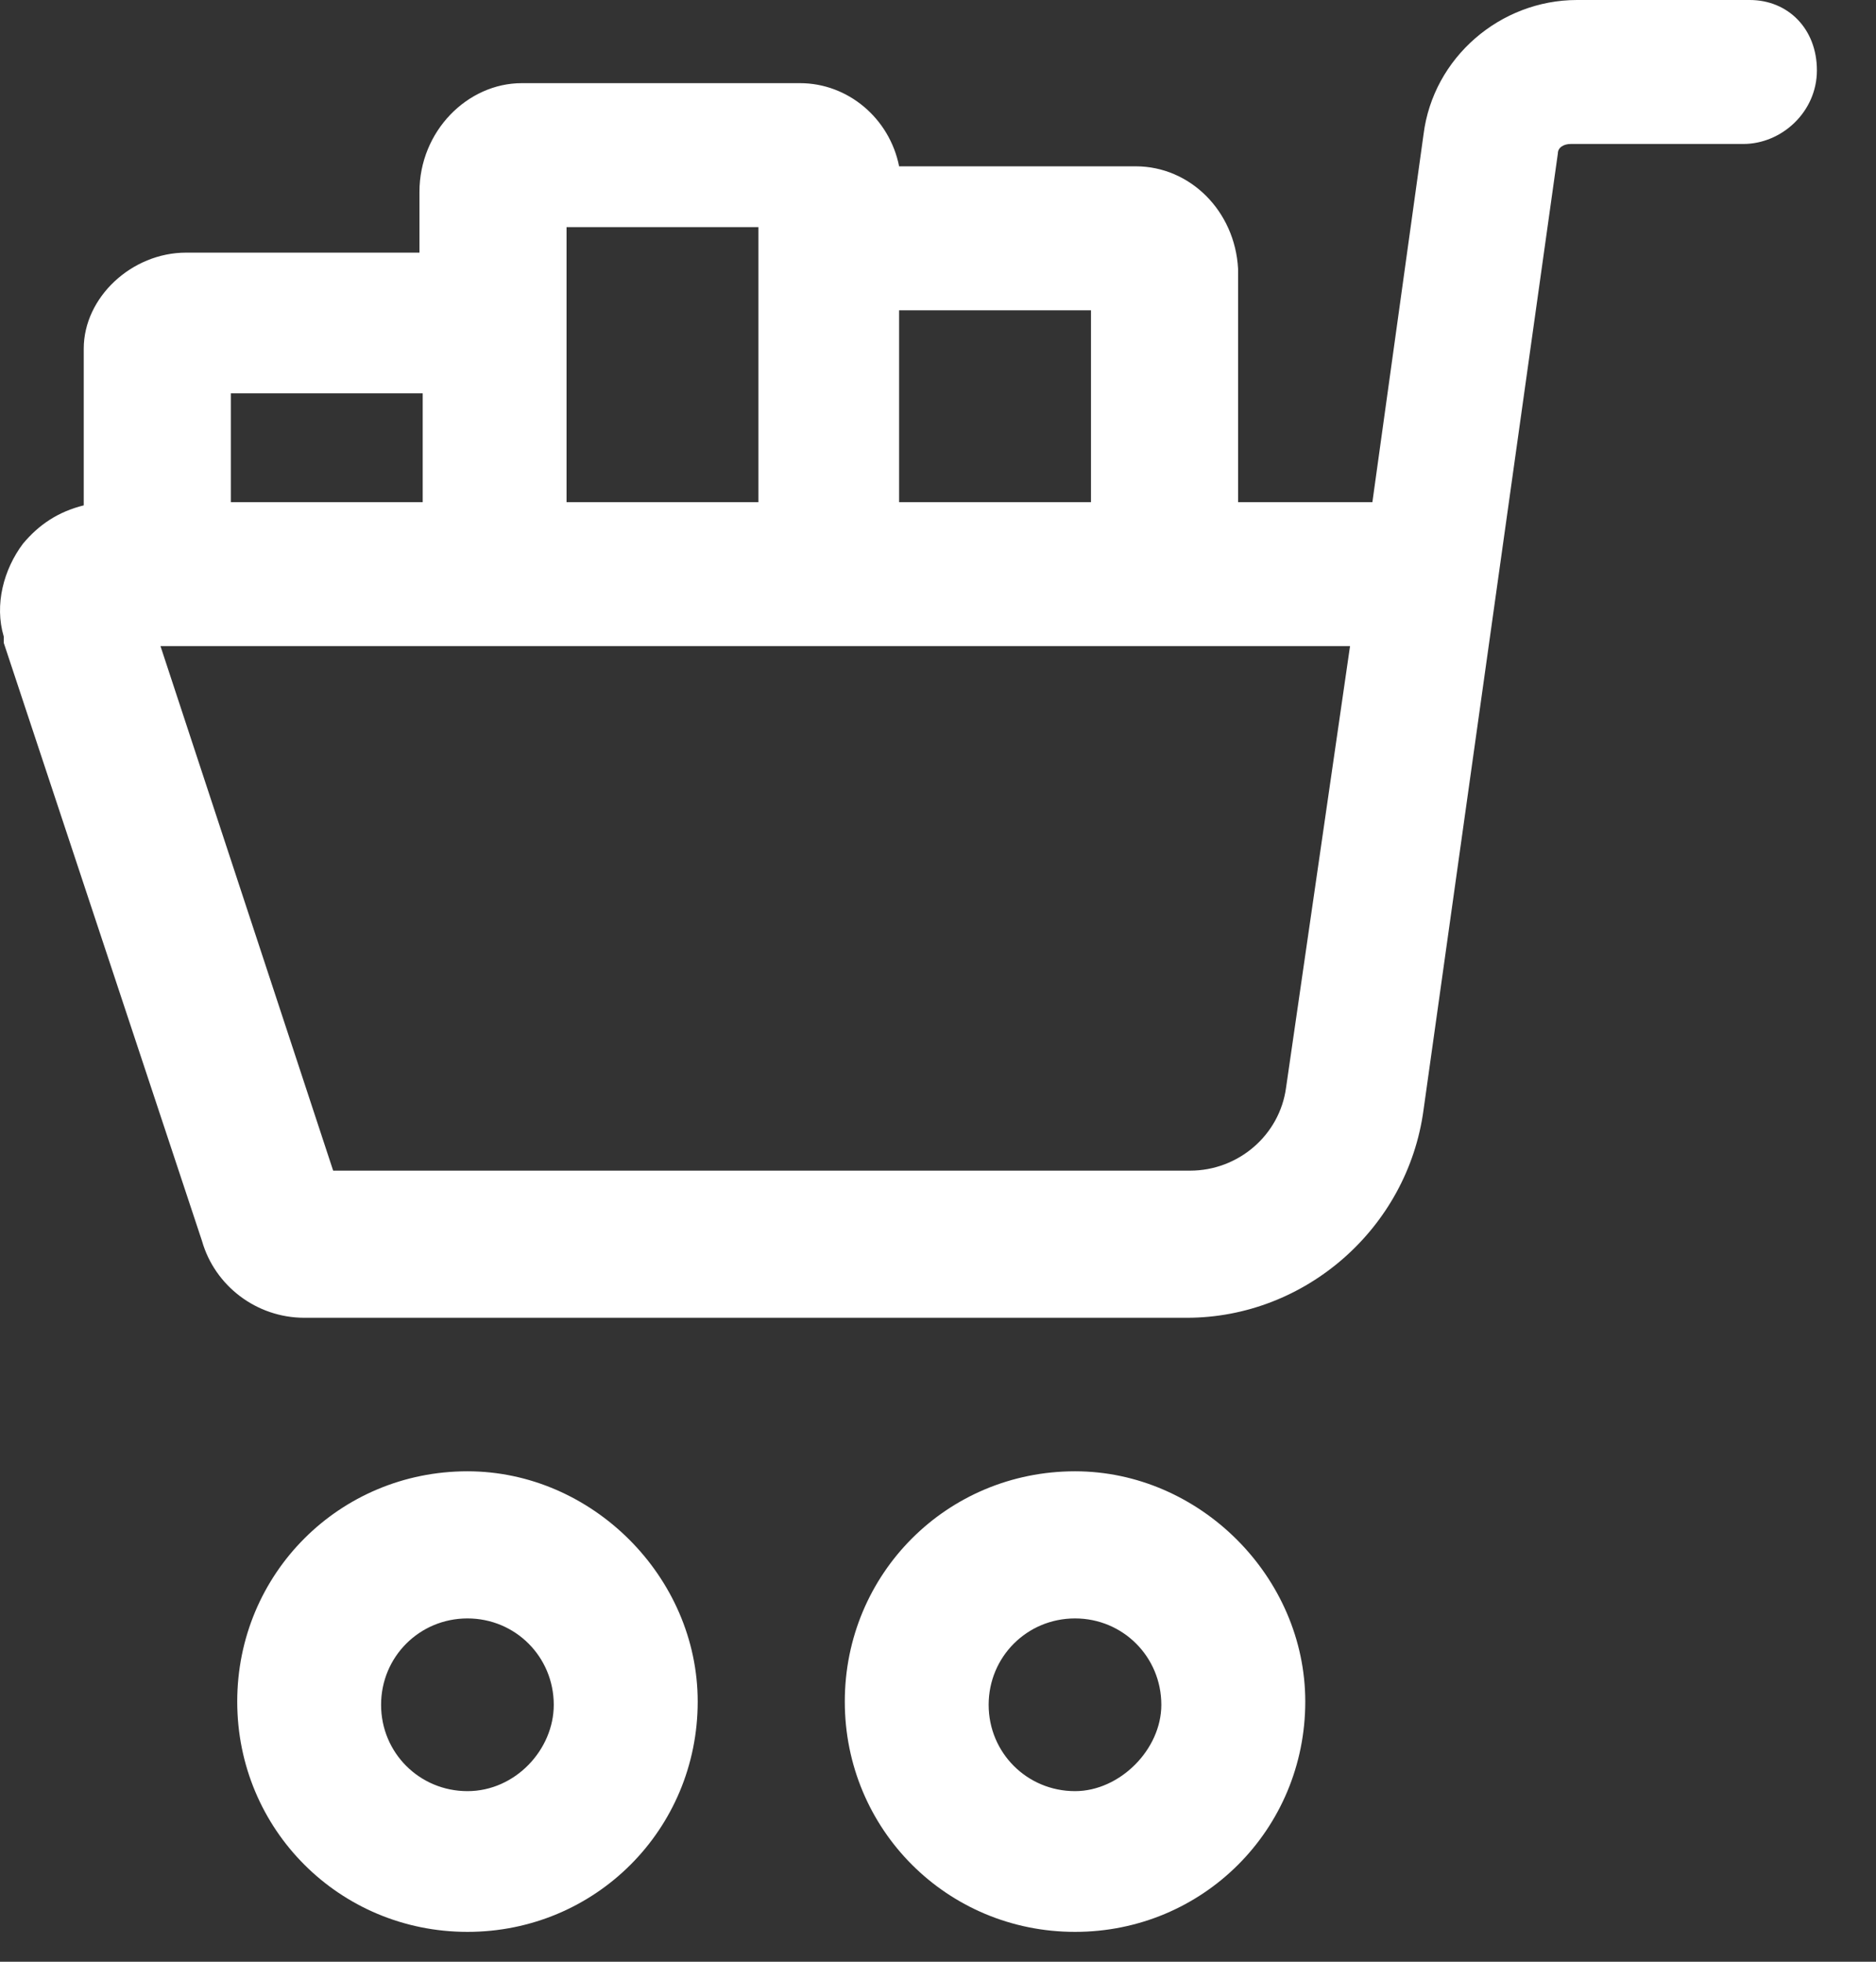 <svg width="22" height="23" viewBox="0 0 22 23" fill="none" xmlns="http://www.w3.org/2000/svg">
<rect x="0" y="0" width="22" height="23" fill="#333333" stroke="none"/>
<path d="M12.607 17.25C11.107 17.25 9.907 18.45 9.907 19.95C9.907 21.45 11.107 22.65 12.607 22.65C14.107 22.65 15.307 21.45 15.307 19.95C15.307 18.488 14.069 17.25 12.607 17.25ZM12.607 21C12.044 21 11.594 20.55 11.594 19.988C11.594 19.425 12.044 18.975 12.607 18.975C13.169 18.975 13.619 19.425 13.619 19.988C13.619 20.512 13.132 21 12.607 21Z" fill="white"/>
<path d="M5.482 17.25C3.982 17.25 2.782 18.45 2.782 19.95C2.782 21.45 3.982 22.65 5.482 22.65C6.982 22.65 8.182 21.45 8.182 19.95C8.182 18.488 6.944 17.25 5.482 17.25ZM5.482 21C4.919 21 4.469 20.55 4.469 19.988C4.469 19.425 4.919 18.975 5.482 18.975C6.044 18.975 6.494 19.425 6.494 19.988C6.494 20.512 6.044 21 5.482 21Z" fill="white"/>
<path d="M20.519 0H18.494C17.594 0 16.807 0.675 16.694 1.575L16.094 5.888H14.519V3.15C14.482 2.475 13.957 1.95 13.319 1.95H10.544C10.432 1.387 9.944 0.975 9.382 0.975H6.119C5.482 0.975 4.919 1.538 4.919 2.25V2.962H2.182C1.544 2.962 0.982 3.487 0.982 4.088V5.925C0.682 6 0.457 6.15 0.269 6.375C0.044 6.675 -0.068 7.088 0.044 7.463C0.044 7.5 0.044 7.5 0.044 7.537L2.369 14.55C2.519 15.075 3.007 15.45 3.569 15.45H13.919C15.307 15.45 16.507 14.4 16.694 13.012L18.269 1.8C18.269 1.725 18.344 1.688 18.419 1.688H20.444C20.894 1.688 21.307 1.312 21.307 0.825C21.307 0.338 20.969 0 20.519 0ZM12.794 5.888H10.544V3.638H12.794V5.888ZM6.644 2.663H8.894V3.15V5.888H6.644V4.125V2.663ZM2.707 4.612H4.957V5.888H2.707V4.612ZM15.082 12.75C15.007 13.312 14.519 13.725 13.957 13.725H3.907L1.882 7.575H15.832L15.082 12.75Z" fill="white"/>
</svg>
